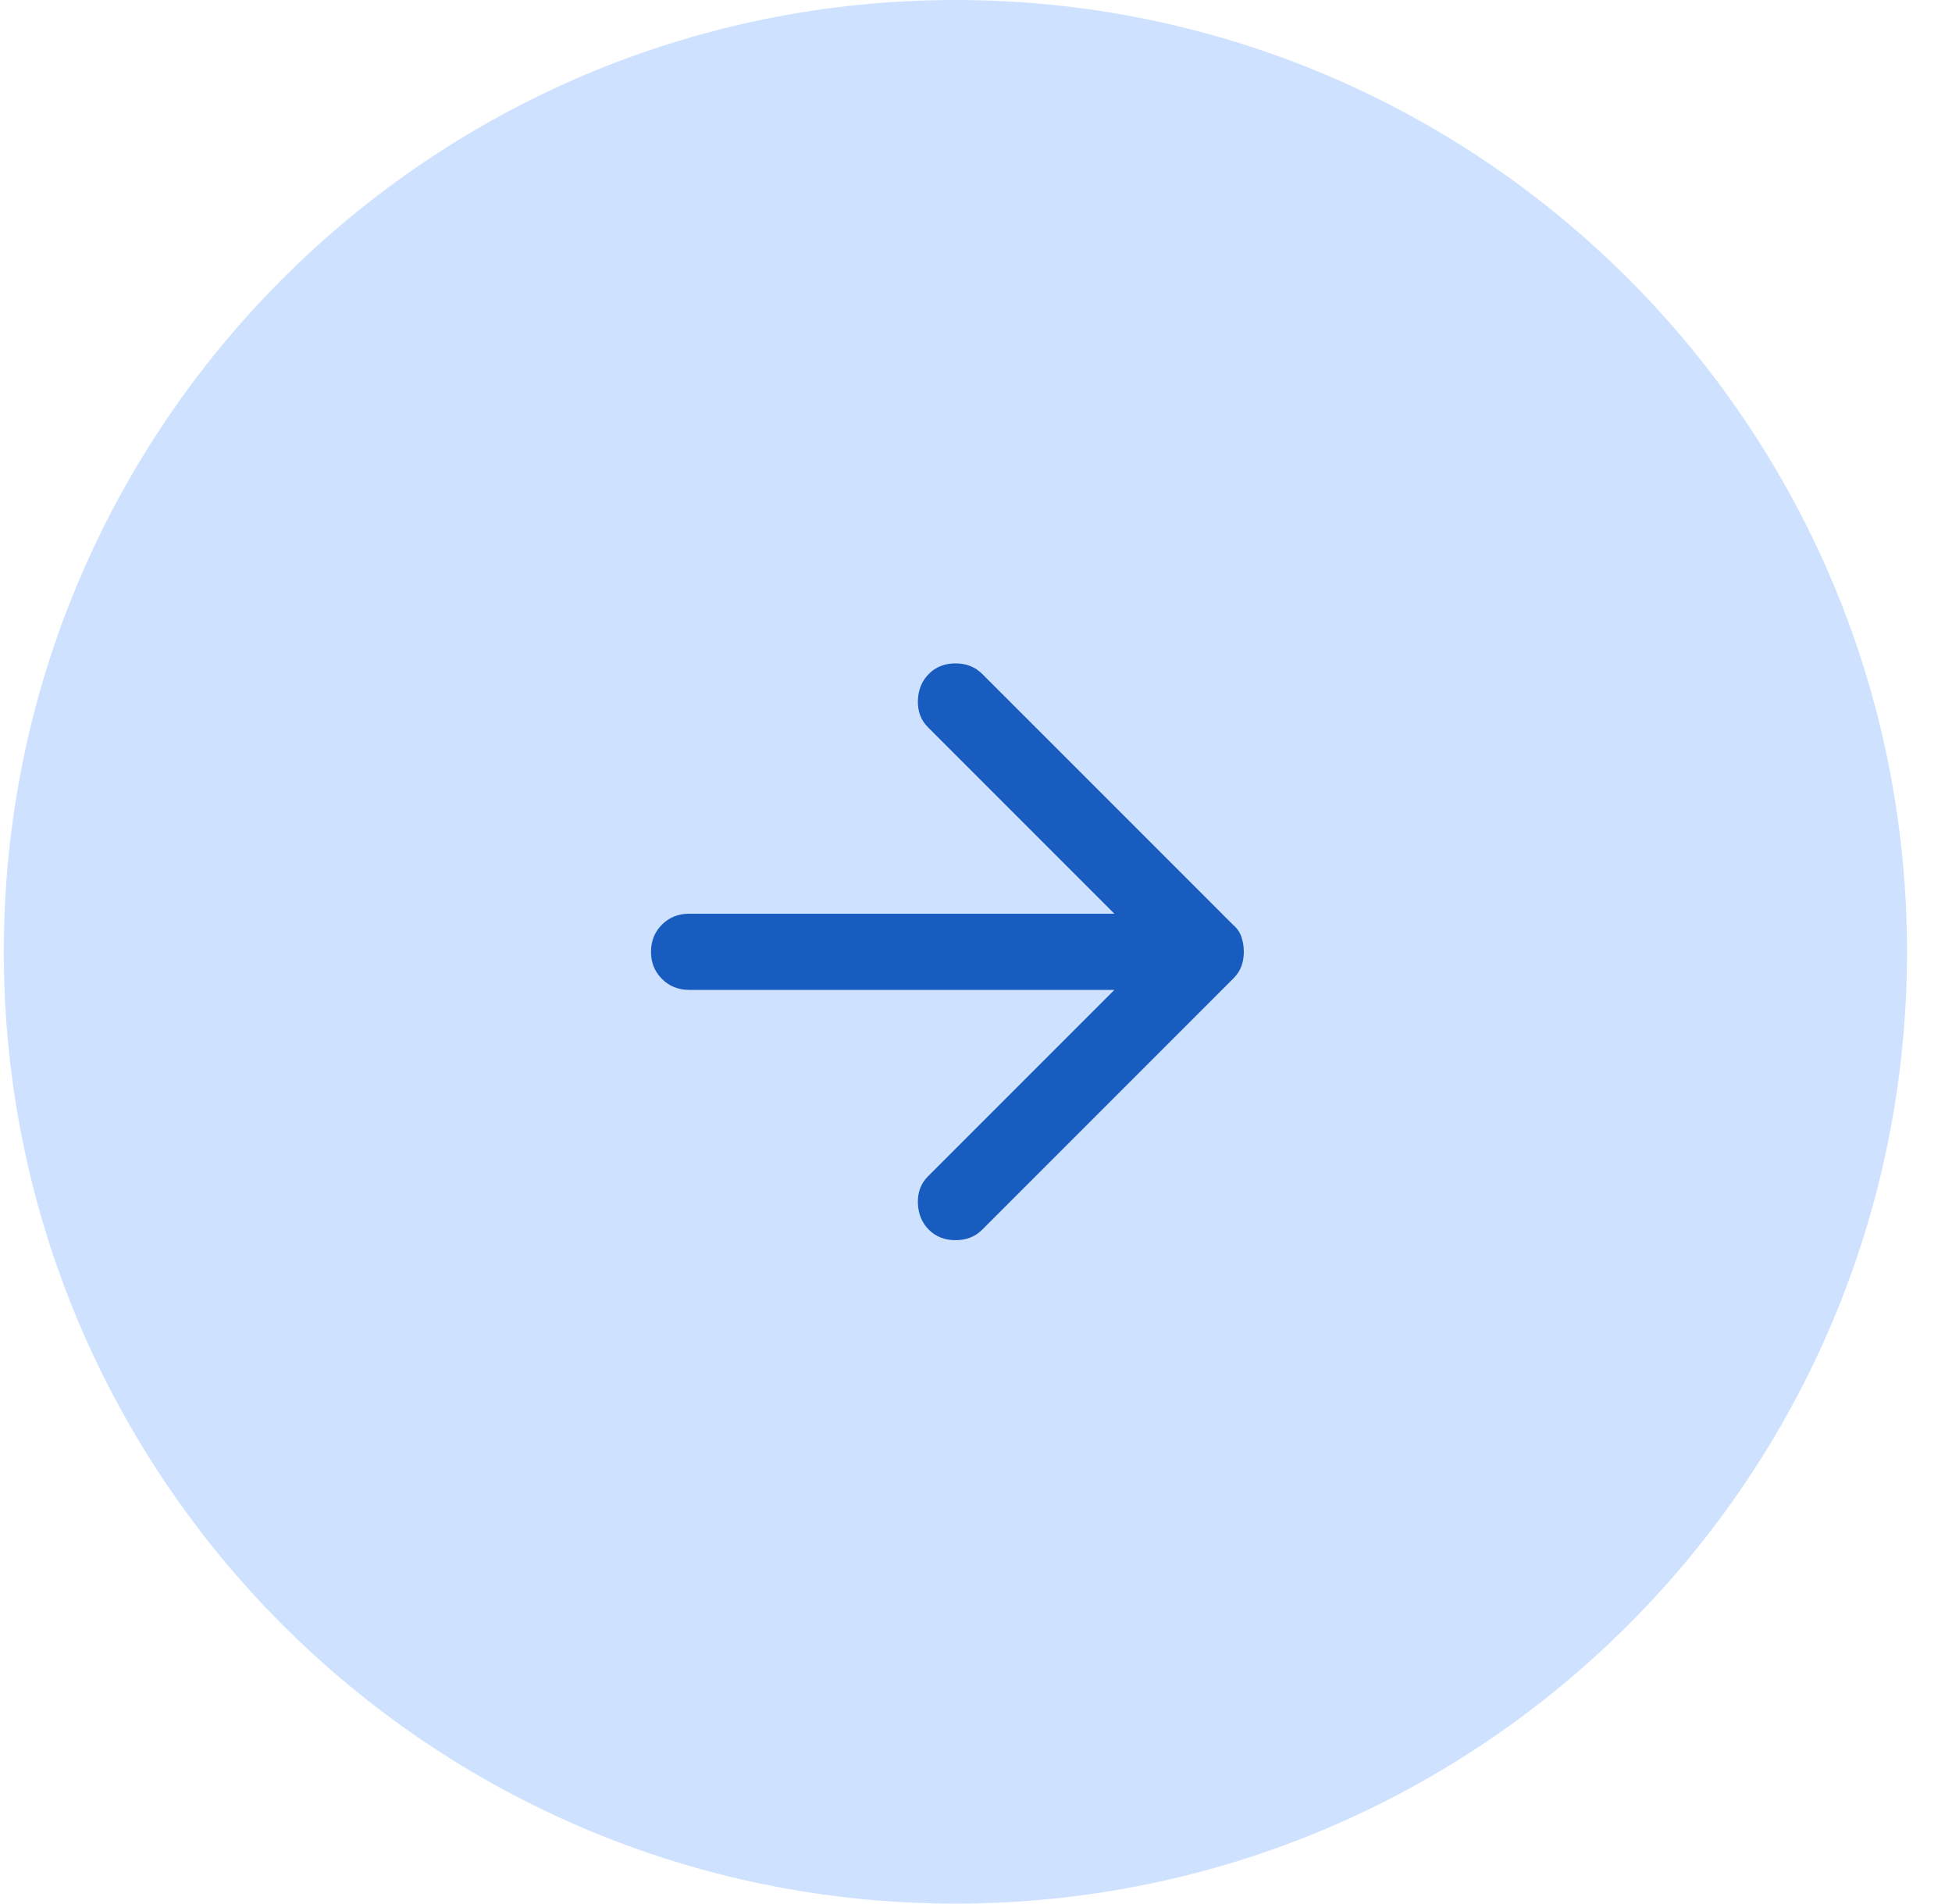 <?xml version="1.0" encoding="UTF-8"?> <svg xmlns="http://www.w3.org/2000/svg" width="40" height="39" viewBox="0 0 40 39" fill="none"> <g clip-path="url(#clip0_509_6490)"> <path d="M39.078 19.5C39.078 8.73 30.348 -5.2925e-06 19.578 -3.40949e-06C8.809 -1.52648e-06 0.078 8.73 0.078 19.5C0.078 30.27 8.809 39 19.578 39C30.348 39 39.078 30.27 39.078 19.5Z" fill="#CEE2FF"></path> <path d="M19.034 25.194C18.891 25.051 18.816 24.869 18.809 24.648C18.803 24.427 18.871 24.245 19.014 24.102L22.836 20.28L14.12 20.28C13.899 20.28 13.713 20.205 13.564 20.055C13.415 19.906 13.34 19.721 13.34 19.5C13.34 19.279 13.415 19.093 13.564 18.944C13.713 18.794 13.899 18.72 14.12 18.72L22.836 18.72L19.014 14.898C18.871 14.755 18.803 14.573 18.809 14.352C18.816 14.131 18.891 13.949 19.034 13.806C19.177 13.663 19.359 13.591 19.58 13.591C19.801 13.591 19.983 13.663 20.126 13.806L25.274 18.954C25.352 19.019 25.407 19.1 25.44 19.197C25.472 19.295 25.488 19.396 25.488 19.5C25.488 19.604 25.472 19.701 25.44 19.792C25.407 19.883 25.352 19.968 25.274 20.046L20.126 25.194C19.983 25.337 19.801 25.408 19.58 25.408C19.359 25.408 19.177 25.337 19.034 25.194Z" fill="#195CC0"></path> </g> <defs> <clipPath id="clip0_509_6490"> <rect width="39" height="39" fill="white" transform="translate(0.078)"></rect> </clipPath> </defs> </svg> 